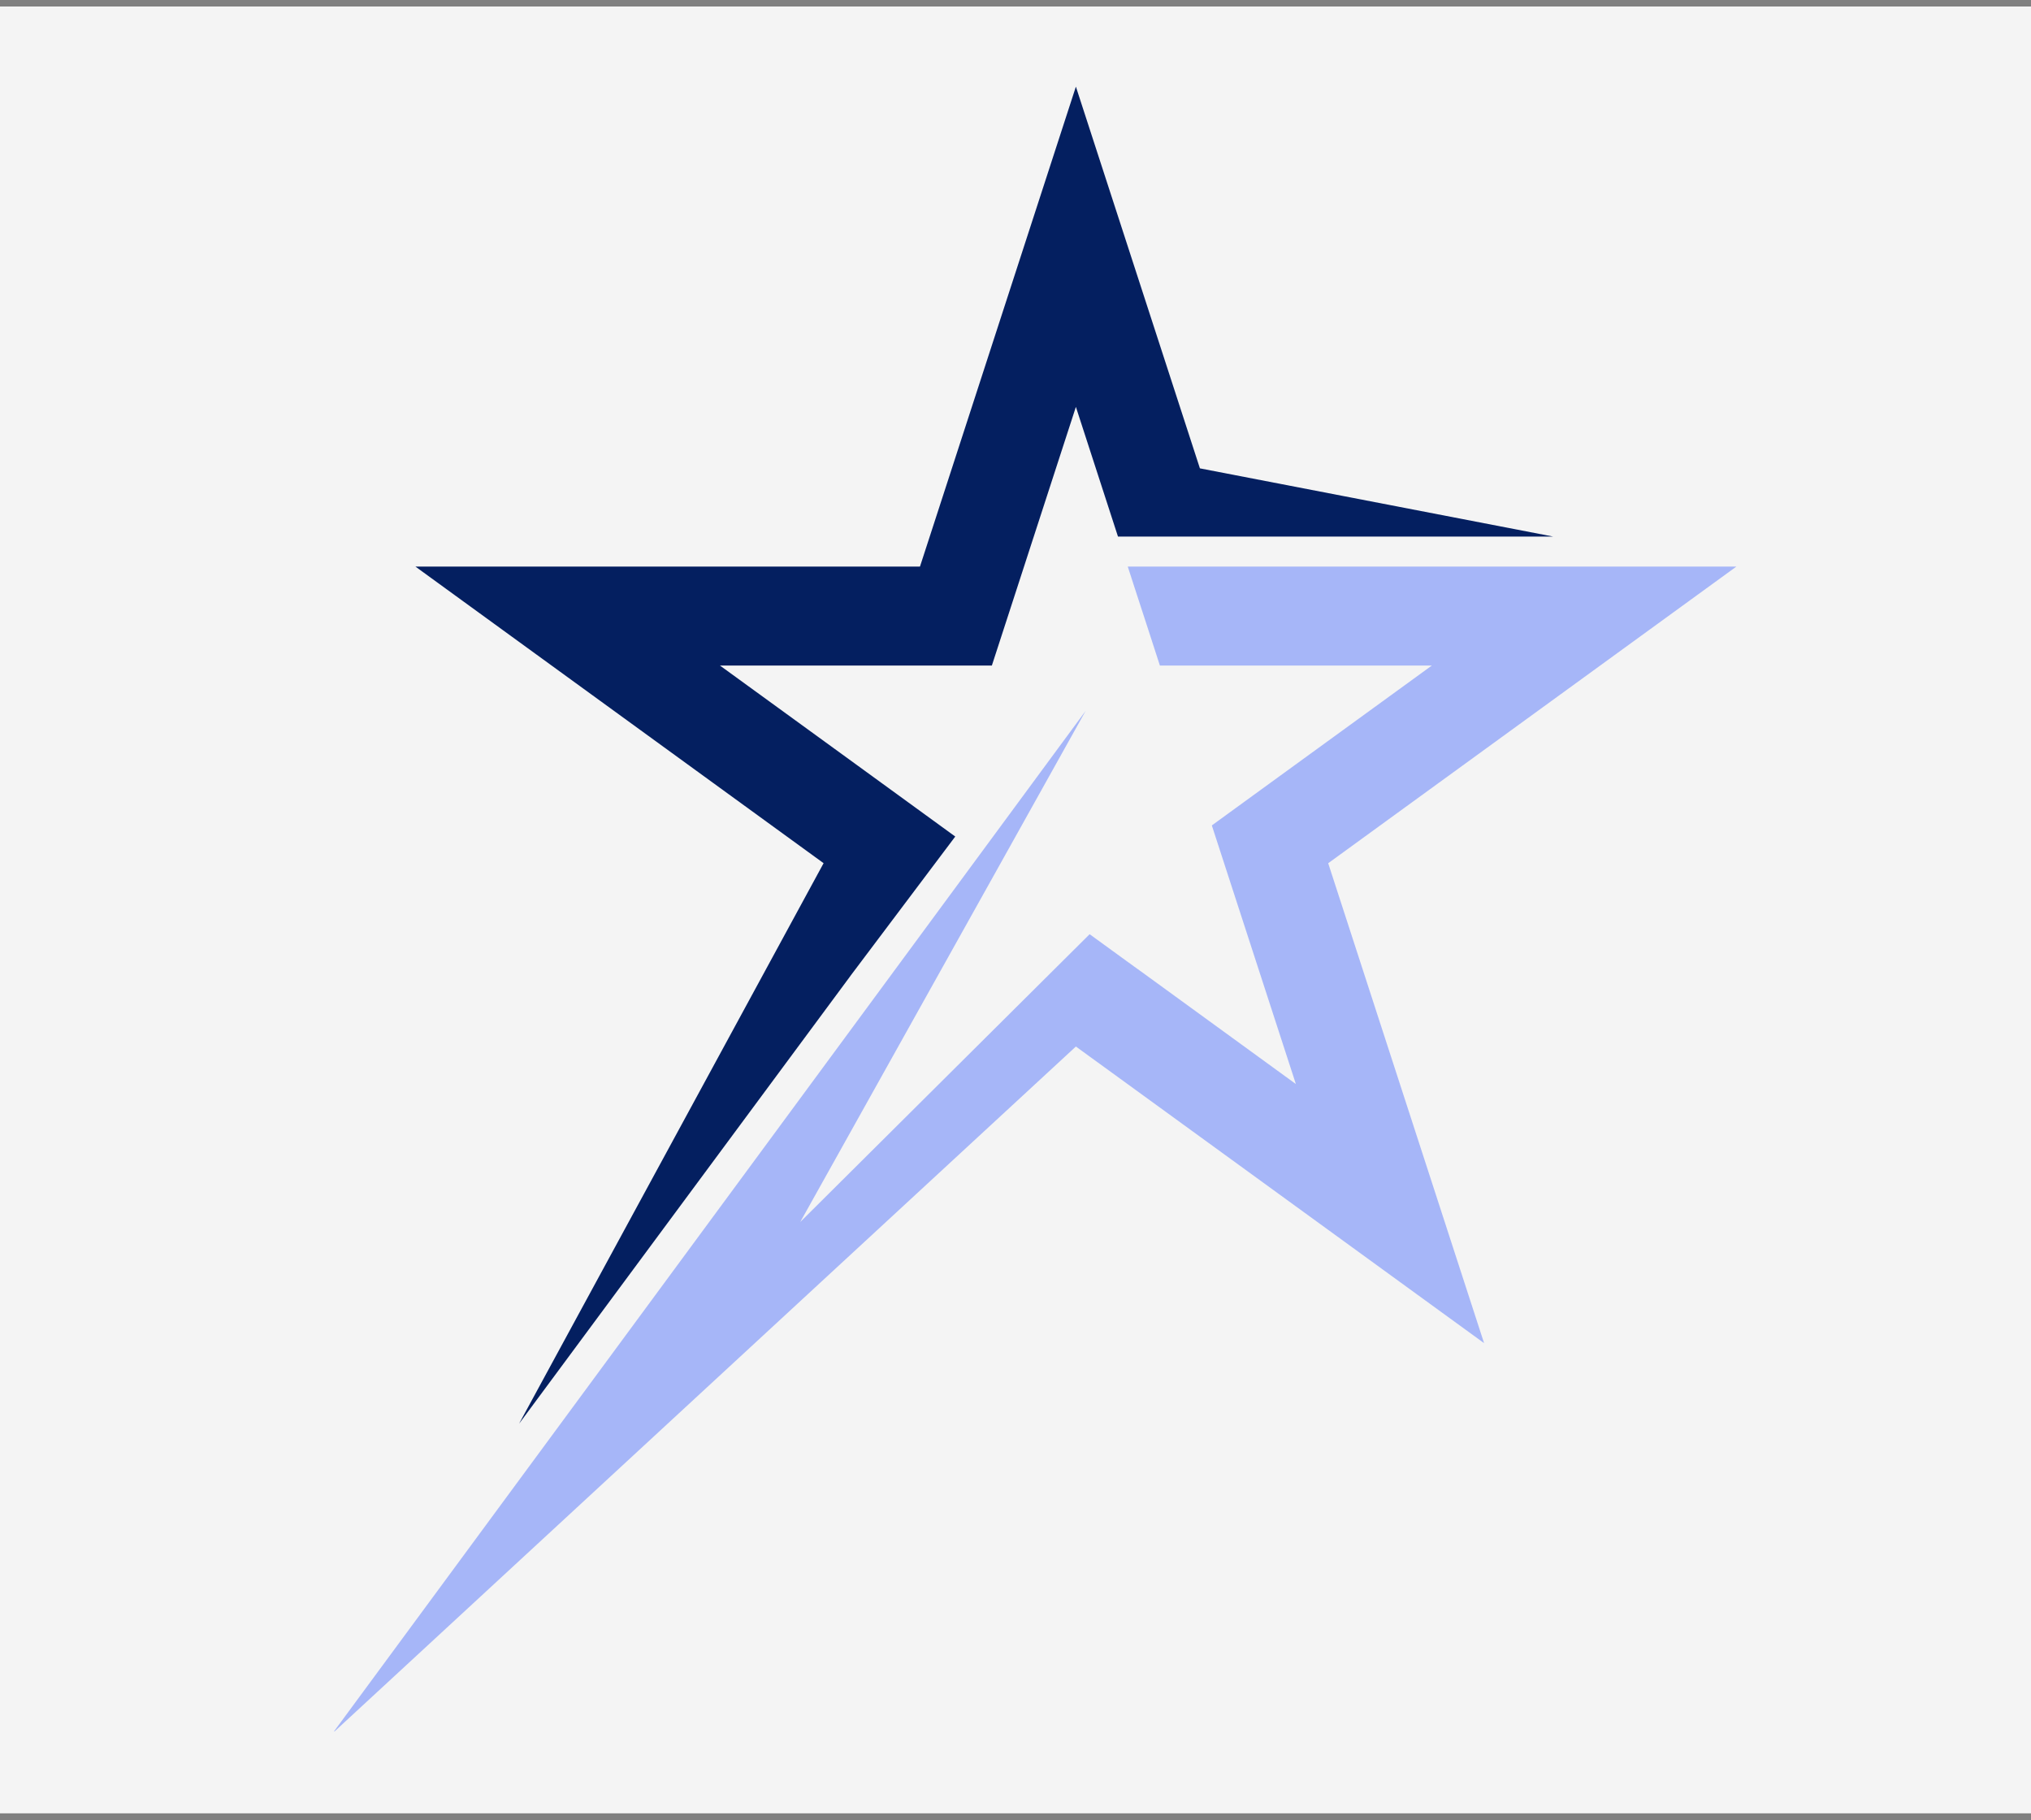 <svg version="1.2" preserveAspectRatio="xMidYMid meet" viewBox="0 181.5 216.75 194.25" zoomAndPan="magnify" xmlns:xlink="http://www.w3.org/1999/xlink" xmlns="http://www.w3.org/2000/svg" style="max-height: 500px" width="216.75" height="194.25"><rect x="0" y="181.5" width="216.75" height="194.25" fill="#808080" stroke="none"/><defs><clipPath id="9180af2358"><path d="M 0 182.195 L 220.801 182.195 L 220.801 375 L 0 375 Z M 0 182.195"/></clipPath><clipPath id="2dfbd471b6"><path d="M 0 0.195 L 220.801 0.195 L 220.801 193 L 0 193 Z M 0 0.195"/></clipPath><clipPath id="9a44e1849e"><rect height="193" y="0" width="221" x="0"/></clipPath><clipPath id="e49375d846"><path d="M 44 190.75 L 166 190.75 L 166 334 L 44 334 Z M 44 190.75"/></clipPath><clipPath id="50b7e74aaa"><path d="M 35.398 241 L 185.398 241 L 185.398 366.25 L 35.398 366.25 Z M 35.398 241"/></clipPath></defs><g id="835de714f1"><g clip-path="url(#9180af2358)" clip-rule="nonzero"><g transform="matrix(1,0,0,1,0,182)"><g clip-path="url(#9a44e1849e)"><g clip-path="url(#2dfbd471b6)" clip-rule="nonzero"><path d="M 0 0.195 L 220.672 0.195 L 220.672 193 L 0 193 Z M 0 0.195" style="stroke:none;fill-rule:nonzero;fill:#f4f4f4;fill-opacity:1;"/></g></g></g></g><g clip-path="url(#e49375d846)" clip-rule="nonzero"><path d="M 165.766 238.758 L 119.312 238.758 L 114.82 224.918 L 110.324 238.758 L 110.211 239.102 L 109.285 241.957 L 105.852 252.52 L 76.836 252.52 L 91.328 263.047 L 94.105 265.066 L 100.312 269.578 L 101.945 270.766 L 95.598 279.203 L 90.781 285.605 L 90.75 285.652 L 78.688 301.949 L 55.398 333.418 L 87.895 273.609 L 44.332 241.957 L 98.18 241.957 L 99.109 239.102 L 100.629 234.422 L 114.82 190.746 L 128.055 231.477 L 165.766 238.758" style="stroke:none;fill-rule:nonzero;fill:#041f60;fill-opacity:1;"/></g><g clip-path="url(#50b7e74aaa)" clip-rule="nonzero"><path d="M 141.746 273.613 L 158.383 324.824 L 117.836 295.363 L 116.328 294.27 L 114.82 293.172 L 35.504 366.441 L 115.863 257.352 L 106.52 274.09 L 85.402 311.898 L 116.285 281.188 L 116.352 281.234 L 118.648 282.902 L 120.18 284.016 L 121.027 284.629 L 121.719 285.125 L 138.297 297.176 L 131.699 276.875 L 129.328 269.578 L 135.535 265.066 L 152.805 252.52 L 123.785 252.52 L 122.578 248.793 L 121.188 244.527 L 120.355 241.957 L 185.309 241.957 L 141.746 273.613" style="stroke:none;fill-rule:nonzero;fill:#a6b6f8;fill-opacity:1;"/></g></g></svg>